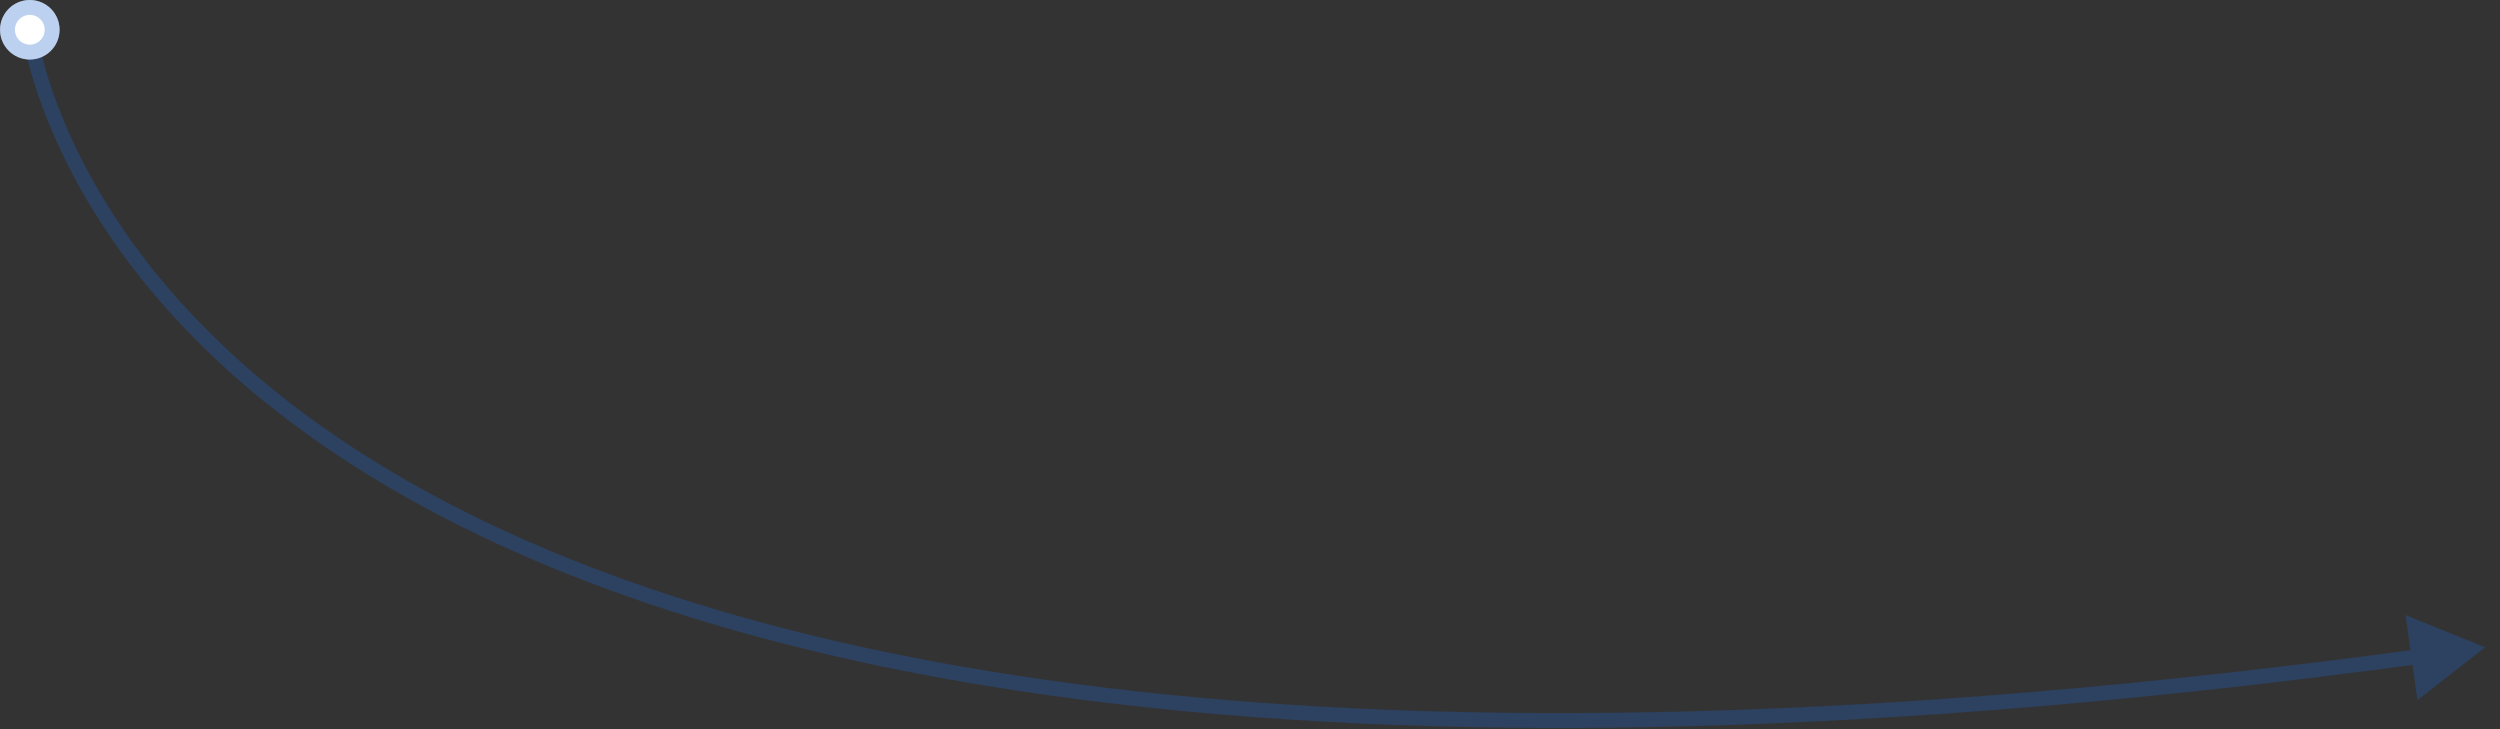 <?xml version="1.0" encoding="UTF-8"?> <svg xmlns="http://www.w3.org/2000/svg" width="168" height="49" viewBox="0 0 168 49" fill="none"><rect x="0" y="0" width="168" height="49" fill="#333333" stroke="none"/> <path d="M167.003 43.5L161.652 41.332L162.449 47.05L167.003 43.5ZM1.514 2.605C2.276 6.161 6.021 21.66 27.909 33.762C49.766 45.847 89.654 54.51 162.606 44.618L162.472 43.627C89.619 53.506 49.981 44.823 28.393 32.887C6.835 20.967 3.215 5.768 2.492 2.395L1.514 2.605Z" fill="#2163CA" fill-opacity="0.3"></path> <circle cx="2.003" cy="2" r="2" fill="white"></circle> <circle cx="2.003" cy="2" r="1.5" stroke="#2163CA" stroke-opacity="0.3"></circle> </svg> 